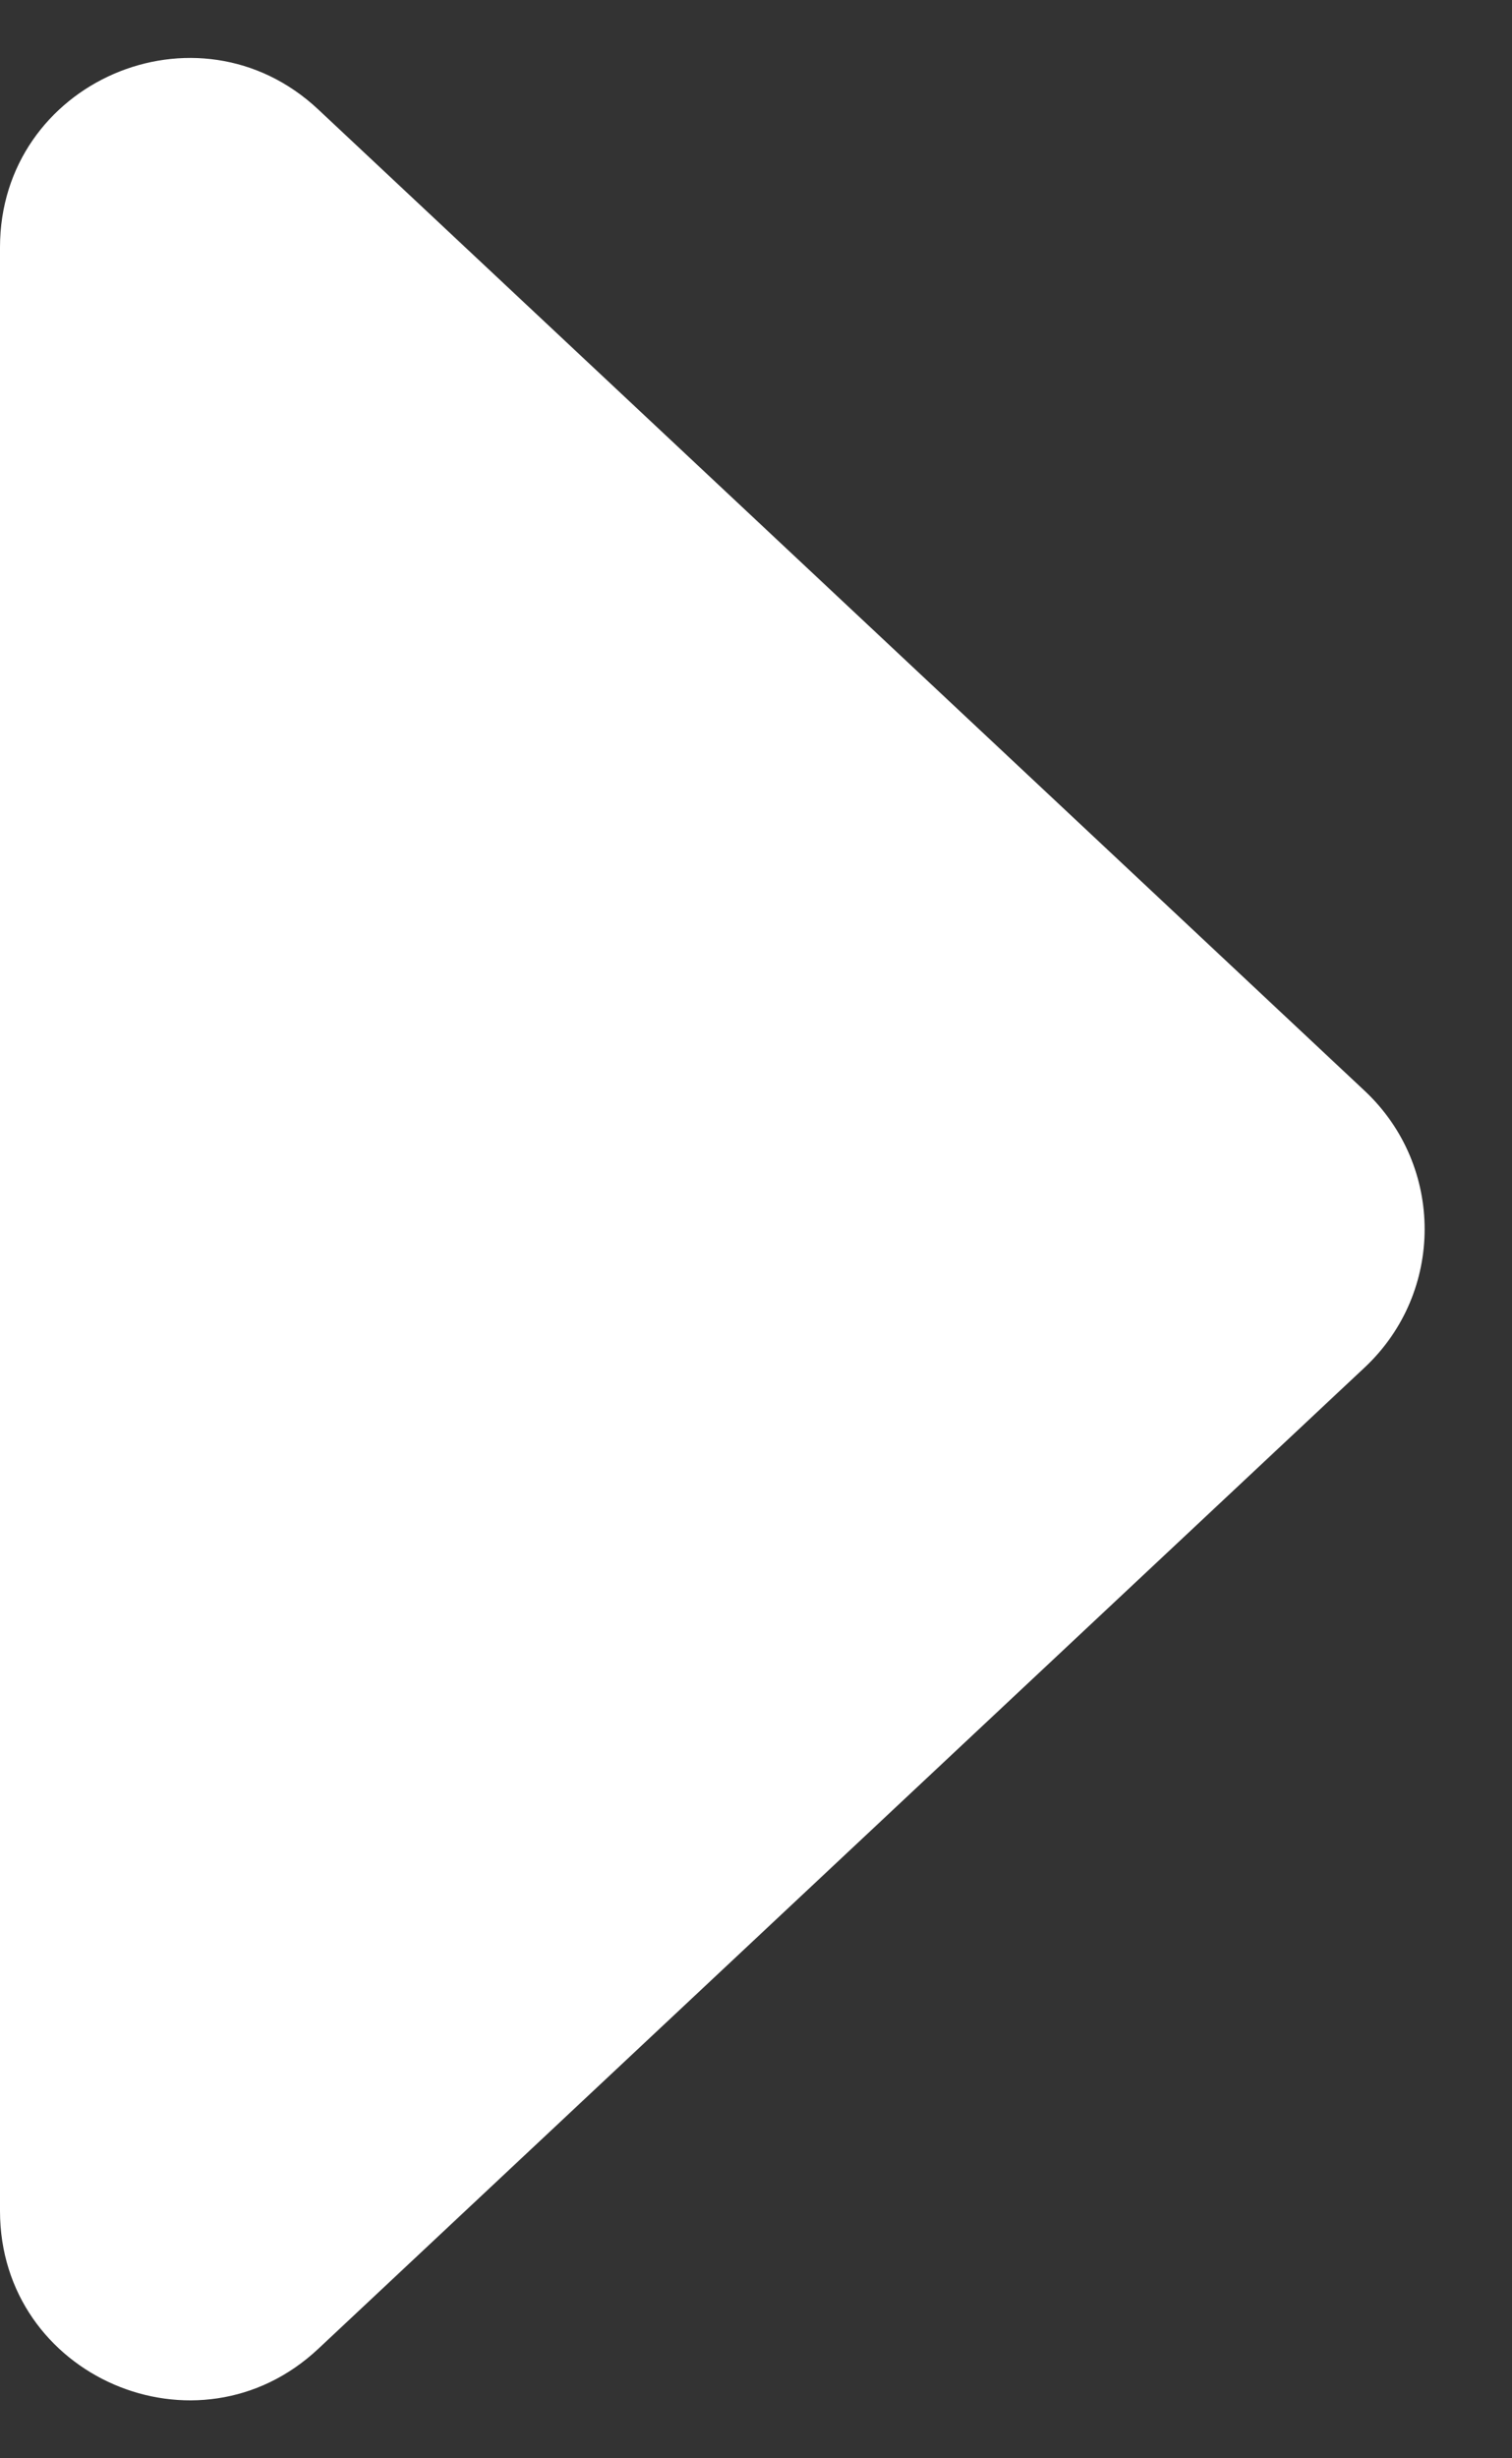 <svg width="8" height="13" viewBox="0 0 8 13" fill="none" xmlns="http://www.w3.org/2000/svg">
<rect x="0" y="0" width="8" height="13" fill="#333333" stroke="none"/>
<path d="M7.222 7.23C7.643 6.834 7.643 6.166 7.222 5.77L1.684 0.579C1.045 -0.02 6.26293e-08 0.433 1.00896e-07 1.308L5.54775e-07 11.692C5.93041e-07 12.567 1.045 13.02 1.684 12.421L7.222 7.23Z" fill="white"/>
</svg>

